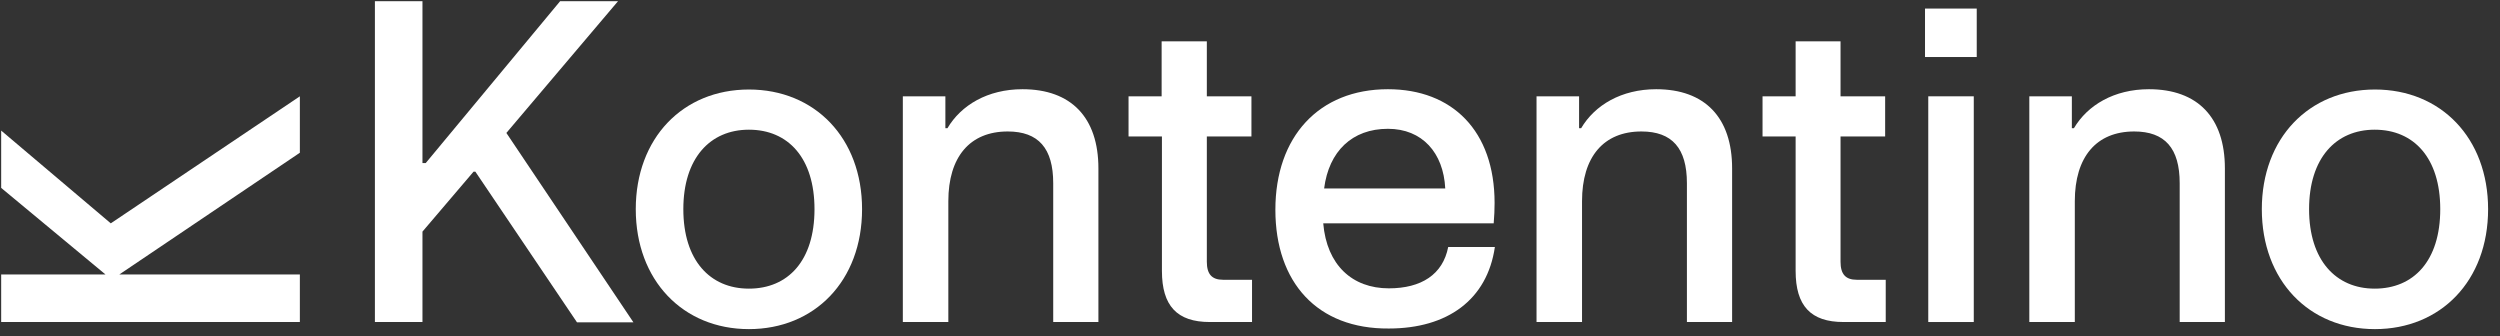 <?xml version="1.0" encoding="UTF-8"?> <svg xmlns="http://www.w3.org/2000/svg" width="431" height="58" viewBox="0 0 431 58" fill="none"><rect x="0" y="0" width="431" height="58" fill="#333333" stroke="none"/><path d="M64.633 0.203H72.833V28.114H73.393L96.567 0.203H106.55L87.298 22.919L109.199 55.567H99.471L81.95 29.591H81.644L72.833 39.93V55.516H64.633V0.203Z" fill="white"></path><path d="M109.606 36.06C109.606 23.836 117.704 15.432 129.113 15.432C140.471 15.432 148.62 23.785 148.62 36.06C148.62 48.437 140.42 56.739 129.113 56.739C117.756 56.739 109.606 48.335 109.606 36.06ZM129.113 49.761C135.837 49.761 140.42 44.973 140.42 36.06C140.42 27.249 135.887 22.359 129.113 22.359C122.39 22.359 117.807 27.3 117.807 36.06C117.807 44.871 122.39 49.761 129.113 49.761Z" fill="white"></path><path d="M155.649 16.604H162.983V22.104H163.34C165.683 18.132 170.267 15.381 176.277 15.381C184.681 15.381 189.366 20.271 189.366 29.031V55.516H181.574V31.578C181.574 25.568 179.027 22.665 173.73 22.665C167.211 22.665 163.493 27.045 163.493 34.685V55.516H155.649V16.604Z" fill="white"></path><path d="M200.316 46.705V23.531H194.561V16.604H200.265V7.13H208.058V16.604H215.748V23.531H208.058V45.126C208.058 47.265 208.924 48.233 210.859 48.233H215.85V55.516H208.567C202.913 55.516 200.316 52.715 200.316 46.705Z" fill="white"></path><path d="M219.875 36.162C219.875 23.581 227.362 15.381 239.28 15.381C250.383 15.381 257.667 22.563 257.667 34.99C257.667 36.111 257.616 37.231 257.514 38.504H228.126C228.737 45.686 233.117 49.71 239.433 49.71C245.036 49.71 248.754 47.316 249.67 42.579H257.717C256.393 51.696 249.517 56.636 239.433 56.636C227.107 56.738 219.875 48.691 219.875 36.162ZM249.161 32.495C248.855 26.332 245.188 22.206 239.28 22.206C233.117 22.206 229.094 26.077 228.279 32.495H249.161Z" fill="white"></path><path d="M264.898 16.604H272.233V22.104H272.589C274.932 18.132 279.516 15.381 285.526 15.381C293.93 15.381 298.616 20.271 298.616 29.031V55.516H290.823V31.578C290.823 25.568 288.276 22.665 282.98 22.665C276.46 22.665 272.742 27.045 272.742 34.685V55.516H264.898V16.604Z" fill="white"></path><path d="M309.566 46.705V23.531H303.861V16.604H309.566V7.13H317.308V16.604H324.999V23.531H317.308V45.126C317.308 47.265 318.173 48.233 320.109 48.233H325.1V55.516H317.818C312.163 55.516 309.566 52.715 309.566 46.705Z" fill="white"></path><path d="M331.873 1.477H340.788V9.83H331.873V1.477ZM332.434 16.604H340.278V55.516H332.434V16.604Z" fill="white"></path><path d="M349.854 16.604H357.188V22.104H357.543C359.888 18.132 364.47 15.381 370.479 15.381C378.884 15.381 383.571 20.271 383.571 29.031V55.516H375.778V31.578C375.778 25.568 373.23 22.665 367.934 22.665C361.415 22.665 357.698 27.045 357.698 34.685V55.516H349.854V16.604Z" fill="white"></path><path d="M389.938 36.06C389.938 23.836 398.035 15.432 409.443 15.432C420.802 15.432 428.949 23.785 428.949 36.06C428.949 48.437 420.751 56.739 409.443 56.739C398.035 56.739 389.938 48.335 389.938 36.06ZM409.393 49.761C416.114 49.761 420.7 44.973 420.7 36.06C420.7 27.249 416.168 22.359 409.393 22.359C402.671 22.359 398.085 27.3 398.085 36.06C398.085 44.871 402.722 49.761 409.393 49.761Z" fill="white"></path><path d="M51.696 16.604L19.099 38.505L0.203 22.512V32.393L18.182 47.316H0.203V55.516H51.696V47.316H37.384H37.18H26.179H21.493H20.576L51.696 26.332V16.604Z" fill="white"></path></svg> 